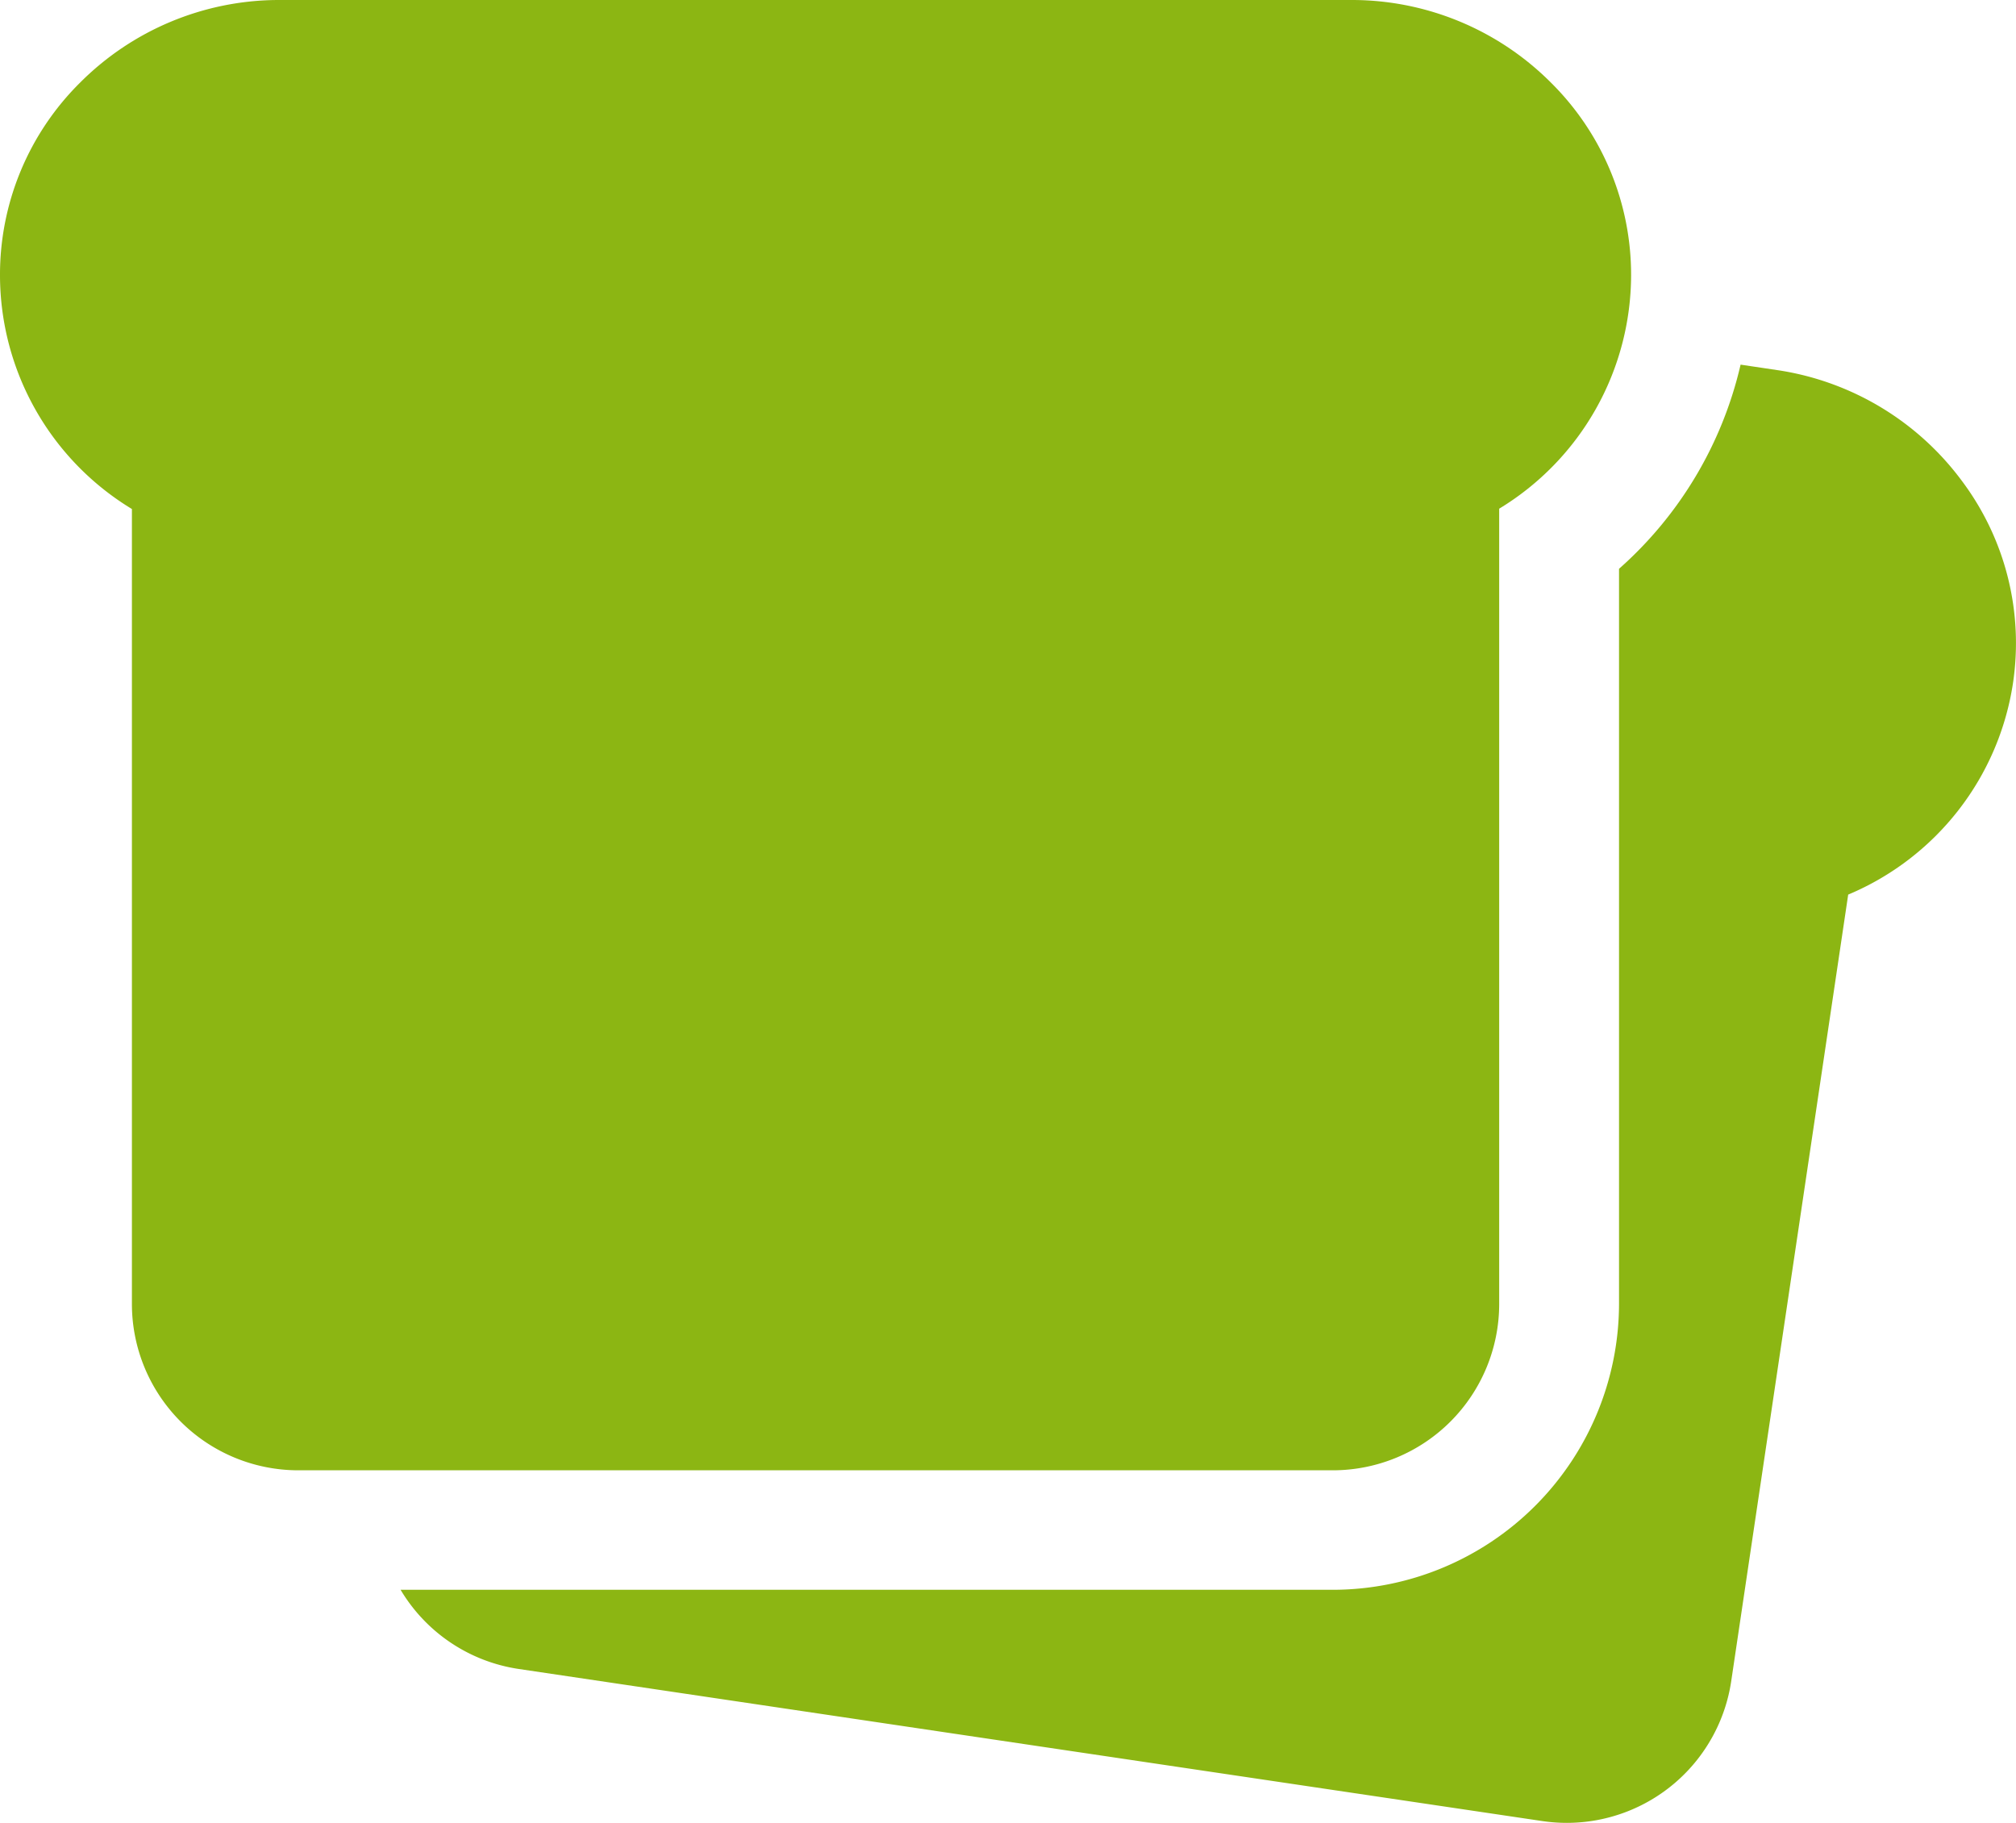 <svg xmlns="http://www.w3.org/2000/svg" width="24.544" height="22.2" viewBox="0 0 24.544 22.2">
  <g id="_953315" data-name="953315" transform="translate(0 -24.442)">
    <g id="グループ_5882" data-name="グループ 5882" transform="translate(4.877 28.882)">
      <g id="グループ_5881" data-name="グループ 5881" transform="translate(0 0)">
        <path id="パス_12446" data-name="パス 12446" d="M120.75,118.484a3.423,3.423,0,0,0-2.233-1.349l-.463-.069a4.743,4.743,0,0,1-1.48,2.486V128.5a3.488,3.488,0,0,1-3.484,3.484H101.74a2.02,2.02,0,0,0,1.438.964L115.64,134.8a2.05,2.05,0,0,0,.3.022,2.024,2.024,0,0,0,2-1.726l1.424-9.577a3.333,3.333,0,0,0,2.006-2.573A3.292,3.292,0,0,0,120.75,118.484Z" transform="translate(-101.74 -117.066)" fill="#8cb613"/>
      </g>
    </g>
    <g id="グループ_5884" data-name="グループ 5884" transform="translate(0 24.442)">
      <g id="グループ_5883" data-name="グループ 5883" transform="translate(0 0)">
        <path id="パス_12447" data-name="パス 12447" d="M18.882,25.448a3.423,3.423,0,0,0-2.408-1.006H3.383A3.423,3.423,0,0,0,.975,25.448,3.291,3.291,0,0,0,0,27.8a3.333,3.333,0,0,0,1.606,2.84v9.682a2.026,2.026,0,0,0,2.023,2.023h12.6a2.026,2.026,0,0,0,2.023-2.023V30.636a3.333,3.333,0,0,0,1.606-2.84A3.292,3.292,0,0,0,18.882,25.448Z" transform="translate(0 -24.442)" fill="#8cb613"/>
      </g>
    </g>
  </g>
</svg>
